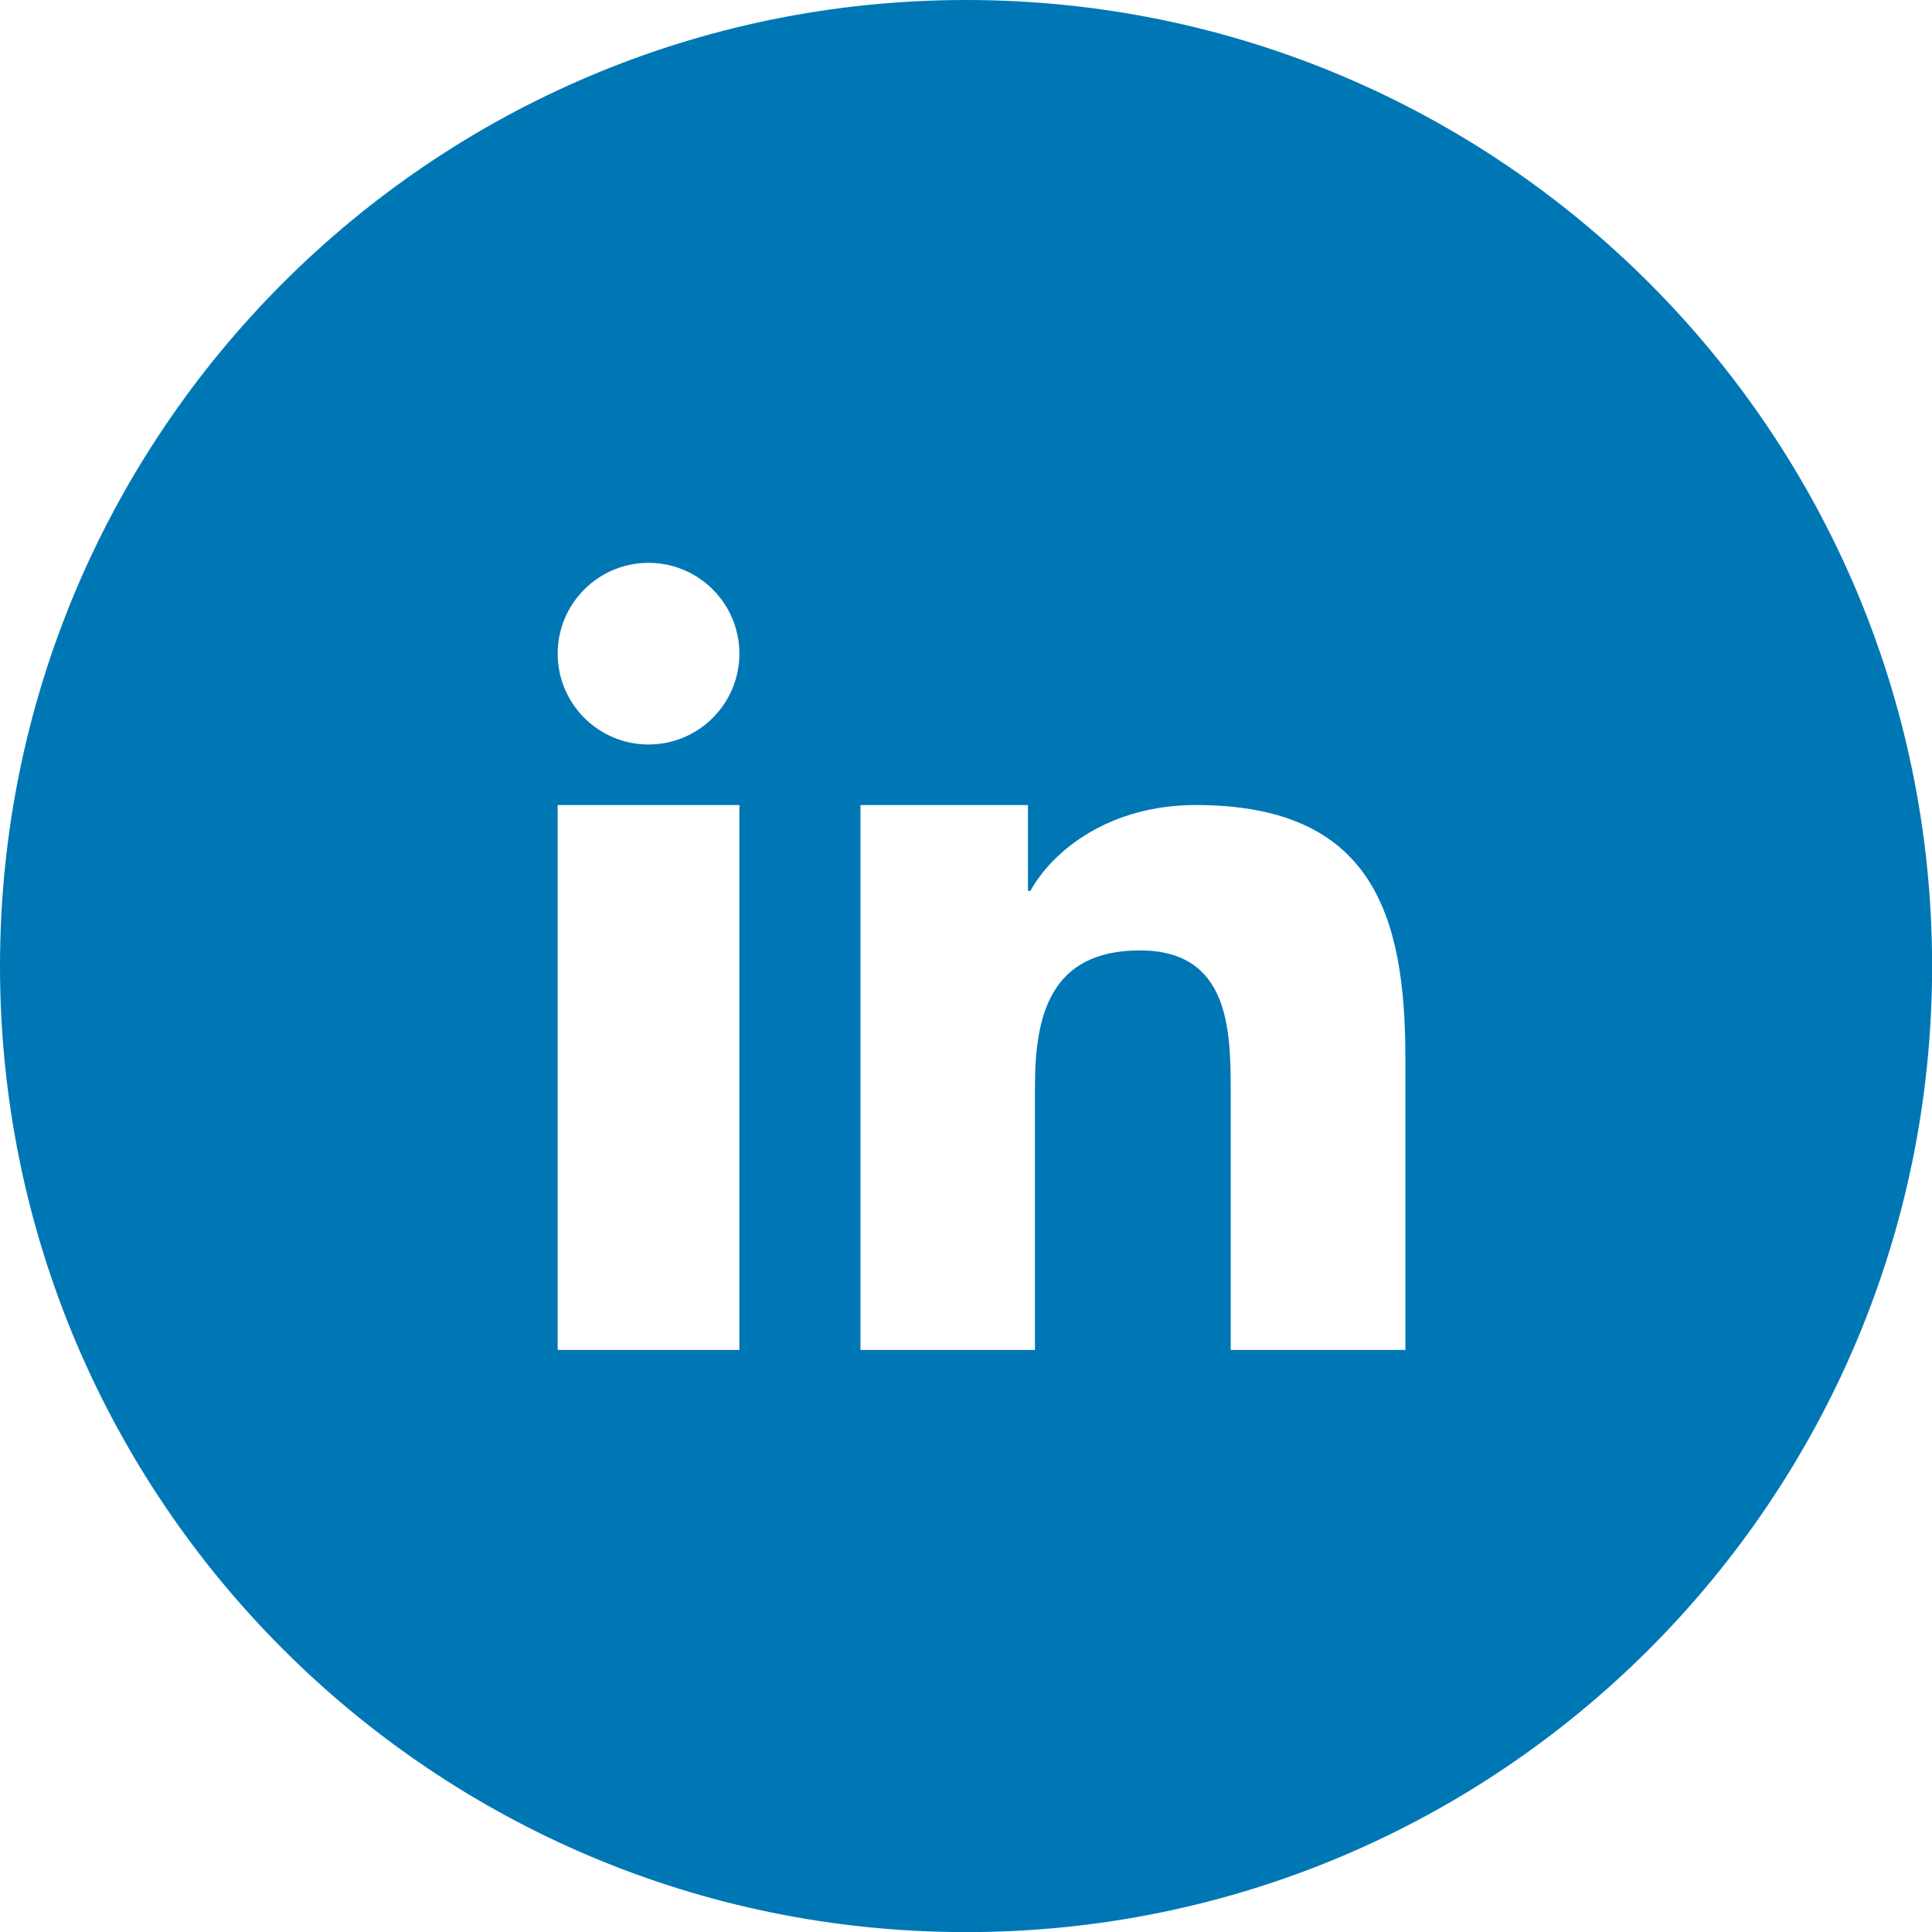 <svg xmlns="http://www.w3.org/2000/svg" viewBox="0 0 5208 5208" width="1000" height="1000"><title>linkedin-icon-svg</title><defs><image width="5368" height="5348" id="img1"></image></defs><style>		.s0 { fill: #0077b5 } 	</style><path id="Layer" fill-rule="evenodd" class="s0" d="m2604.2 0c1438.2 0 2604.1 1165.9 2604.1 2604.2 0 1438.2-1165.9 2604.1-2604.1 2604.1-1438.3 0-2604.2-1165.9-2604.2-2604.1 0-1438.3 1165.9-2604.2 2604.2-2604.2zm-284.7 2170.1v1468.9h470.4v-709c0-187.1 37.6-368 282.8-368 241.4 0 244.8 213.9 244.8 380v697h470.9v-786.2c0-386-88.2-682.7-565-682.7-229.2 0-383 118.7-445.9 231.5l-6.5-0.1v-231.4h-451.5zm-571.3-652.9c-135.1 0-244.9 109.7-244.9 244.8 0 135.2 109.8 244.9 244.9 244.9 135.2 0 244.9-109.7 244.9-244.9 0-135.1-109.7-244.8-244.9-244.8zm-244.9 2121.8h489.8v-1468.9h-489.8z"></path><use id="Background" href="#img1" x="-59" y="-101"></use></svg>